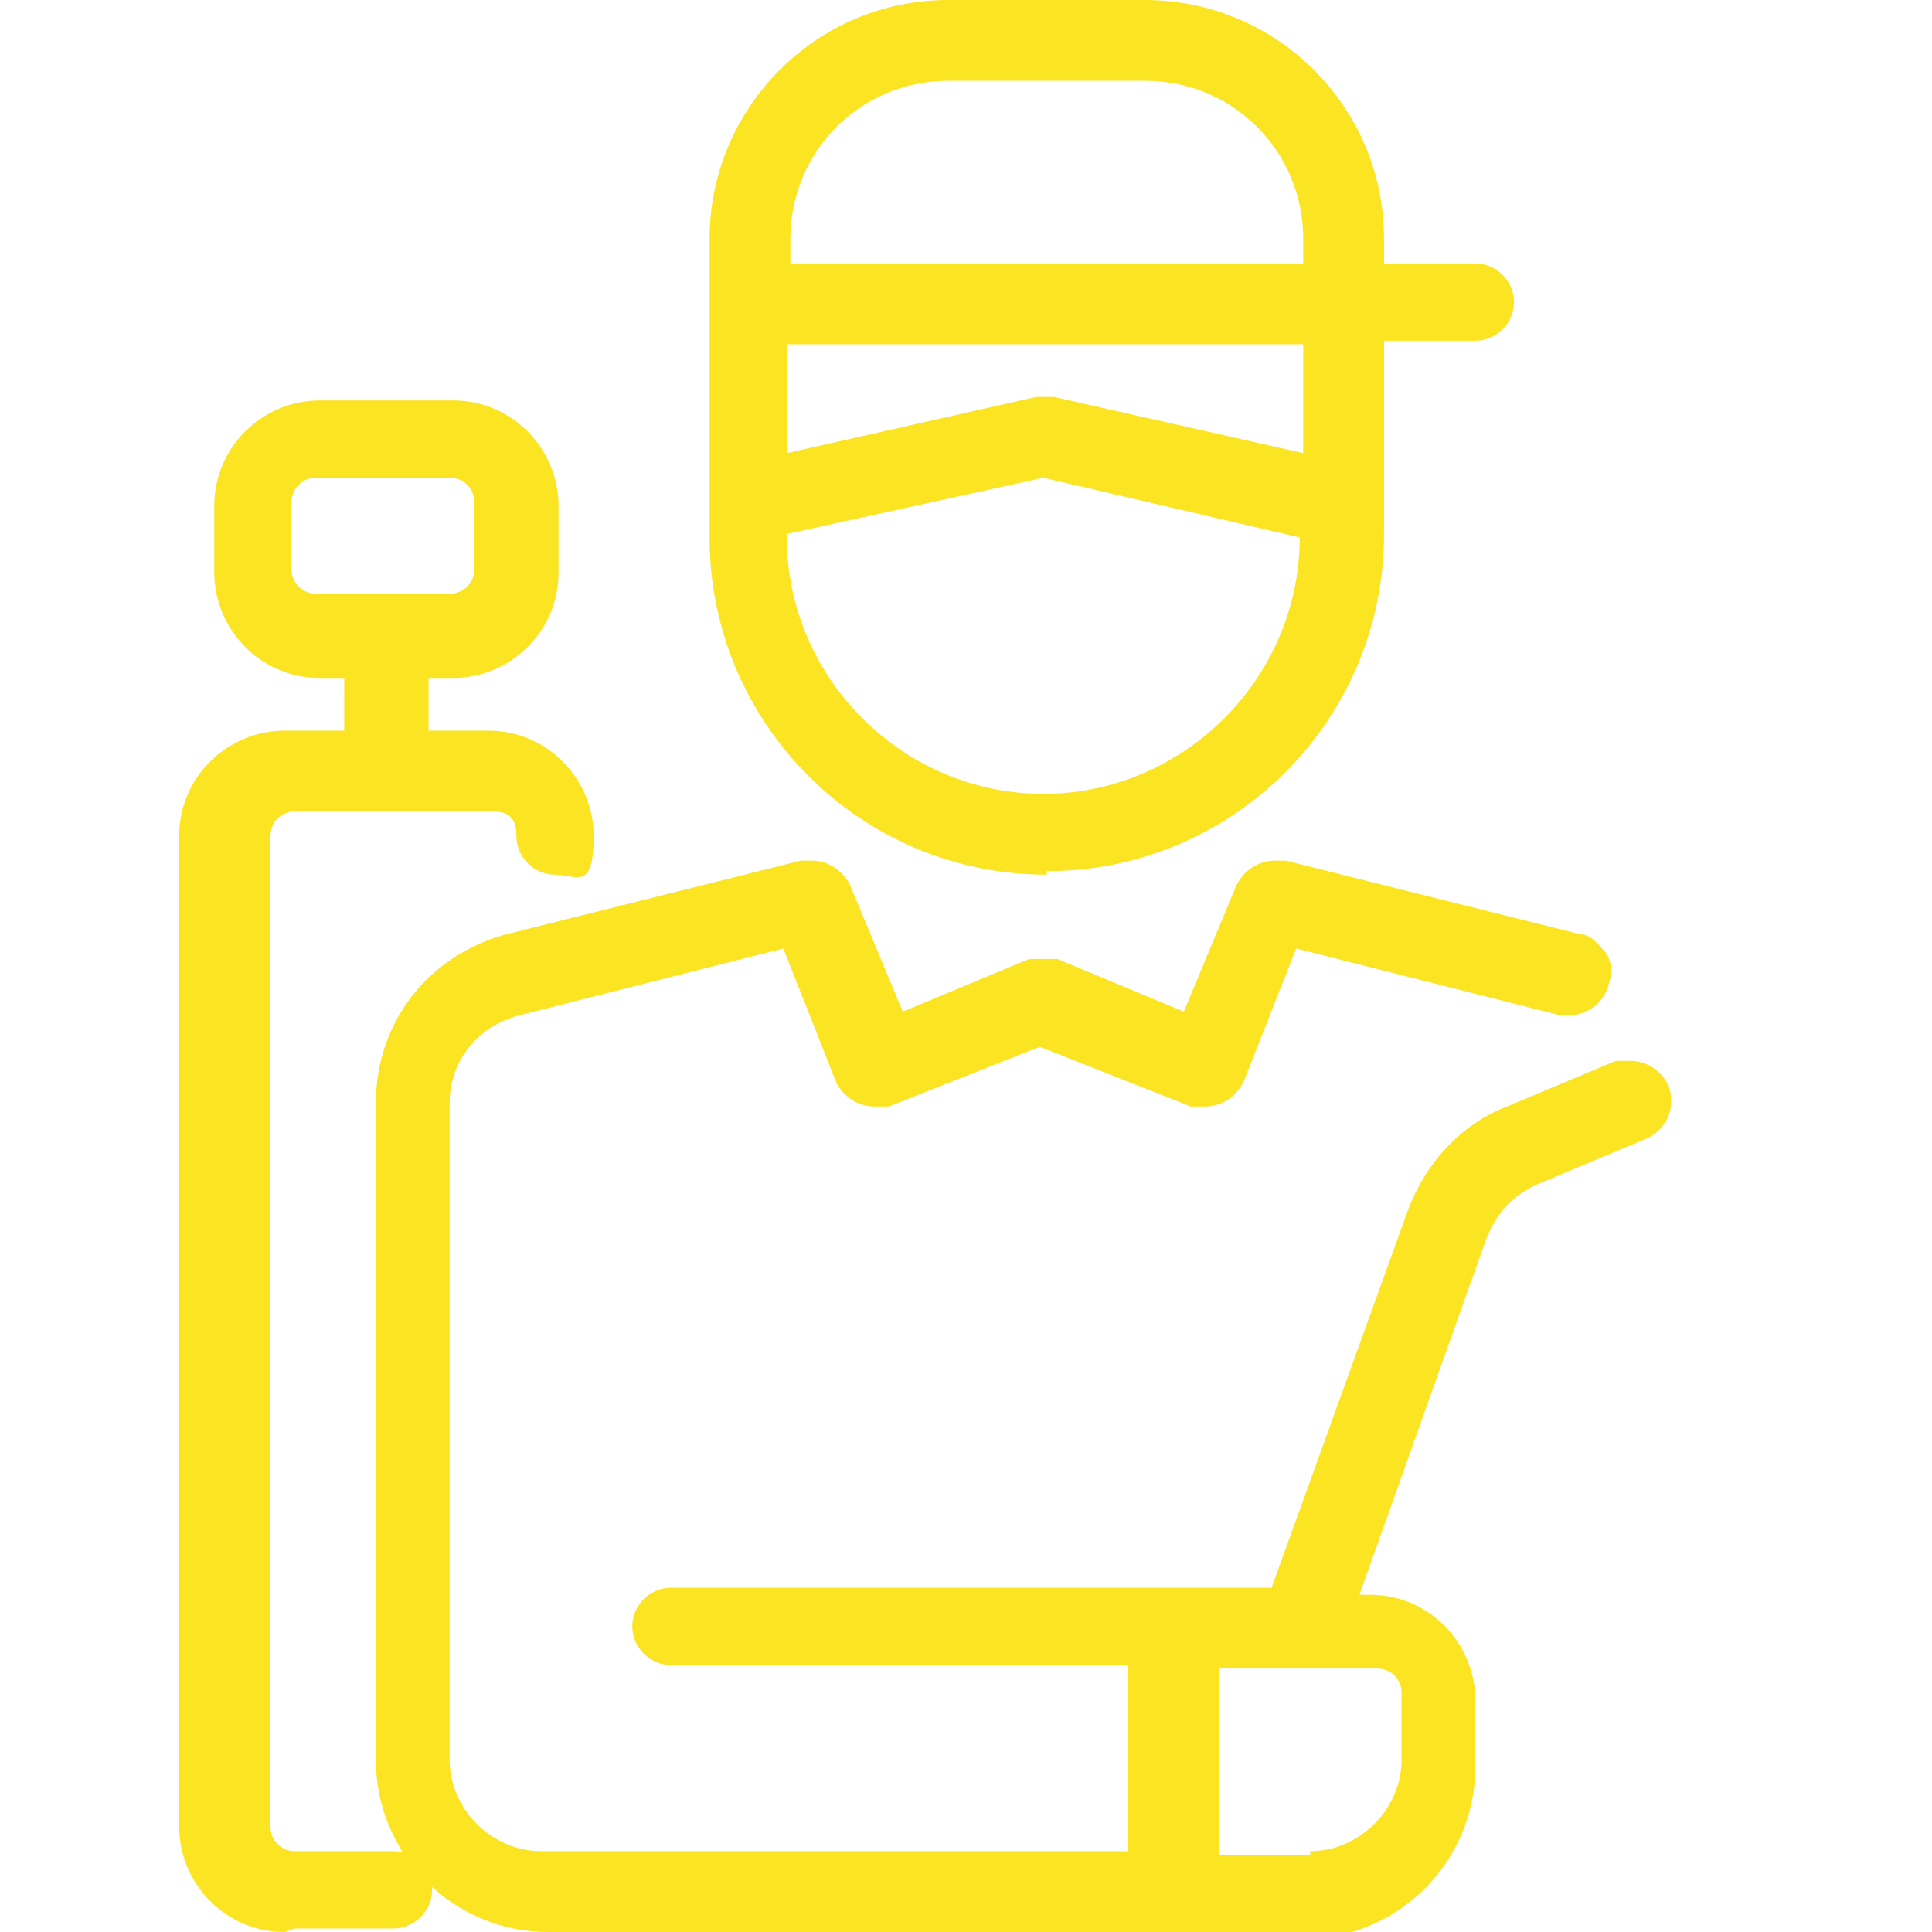 <?xml version="1.0" encoding="UTF-8"?>
<svg xmlns="http://www.w3.org/2000/svg" version="1.1" viewBox="0 0 55 55">
  <defs>
    <style>
      .cls-1 {
        fill: #fbe422;
      }
    </style>
  </defs>
  <!-- Generator: Adobe Illustrator 28.7.1, SVG Export Plug-In . SVG Version: 1.2.0 Build 142)  -->
  <g>
    <g id="Layer_1">
      <g>
        <path class="cls-1" d="M29.8,24.9c-5.3,0-9.6-4.3-9.6-9.6V6.8c0-3.7,3-6.8,6.8-6.8h5.6c3.7,0,6.8,3,6.8,6.8v.7h2.6c.6,0,1.1.5,1.1,1.1s-.5,1.1-1.1,1.1h-2.6v5.5c0,5.3-4.3,9.6-9.6,9.6h0ZM22.4,15.3c0,4,3.3,7.3,7.3,7.3s7.3-3.3,7.3-7.3h0s-7.3-1.7-7.3-1.7l-7.3,1.6h0ZM29.8,11.3c0,0,.2,0,.2,0l7.1,1.6v-3.1h-14.7v3.1l7.1-1.6c0,0,.2,0,.2,0ZM37.1,7.5v-.7c0-2.5-2-4.5-4.5-4.5h-5.6c-2.5,0-4.5,2-4.5,4.5v.7h14.7Z"/>
        <path class="cls-1" d="M8.1,55c-1.7,0-3-1.4-3-3v-28.2c0-1.7,1.4-3,3-3h1.7v-1.5h-.7c-1.7,0-3-1.4-3-3v-1.9c0-1.7,1.4-3,3-3h3.8c1.7,0,3,1.4,3,3v1.9c0,1.7-1.4,3-3,3h-.7v1.5h1.7c1.7,0,3,1.4,3,3s-.5,1.1-1.1,1.1-1.1-.5-1.1-1.1-.3-.7-.7-.7h-5.6c-.4,0-.7.3-.7.7v28.2c0,.4.3.7.7.7h2.8c.6,0,1.1.5,1.1,1.1s-.5,1.1-1.1,1.1h-2.8ZM9,13.6c-.4,0-.7.3-.7.7v1.9c0,.4.3.7.7.7h3.8c.4,0,.7-.3.7-.7v-1.9c0-.4-.3-.7-.7-.7h-3.8Z"/>
        <path class="cls-1" d="M15.6,55c-2.7,0-4.9-2.2-4.9-4.9v-18.7c0-2.3,1.5-4.2,3.7-4.8l8.4-2.1c0,0,.2,0,.3,0,.5,0,.9.3,1.1.7l1.5,3.6,3.6-1.5c.1,0,.3,0,.4,0s.3,0,.4,0l3.6,1.5,1.5-3.6c.2-.4.6-.7,1.1-.7s.2,0,.3,0l8.4,2.1c.3,0,.5.3.7.5.2.3.2.6.1.9-.1.5-.6.9-1.1.9s-.2,0-.3,0l-7.5-1.9-1.5,3.8c-.2.4-.6.7-1.1.7s-.3,0-.4,0l-4.3-1.7-4.3,1.7c-.1,0-.3,0-.4,0-.5,0-.9-.3-1.1-.7l-1.5-3.8-7.5,1.9c-1.2.3-2,1.3-2,2.5v18.7c0,1.4,1.2,2.6,2.6,2.6h16.7v-5.3h-13c-.6,0-1.1-.5-1.1-1.1s.5-1.1,1.1-1.1h17.1l3.9-10.8c.5-1.3,1.5-2.4,2.8-2.9l3.1-1.3c.1,0,.3,0,.4,0,.5,0,.9.3,1.1.7h0s0,0,0,0c.2.6,0,1.2-.6,1.5l-3.1,1.3c-.7.3-1.2.8-1.5,1.6l-3.6,10.1h.3c1.7,0,3,1.4,3,3v1.9c0,2.7-2.2,4.9-4.9,4.9H15.6ZM37.3,52.7c1.4,0,2.6-1.2,2.6-2.6v-1.9c0-.4-.3-.7-.7-.7h-4.5v5.3h2.6Z"/>
      </g>
    </g>
  </g>
</svg>